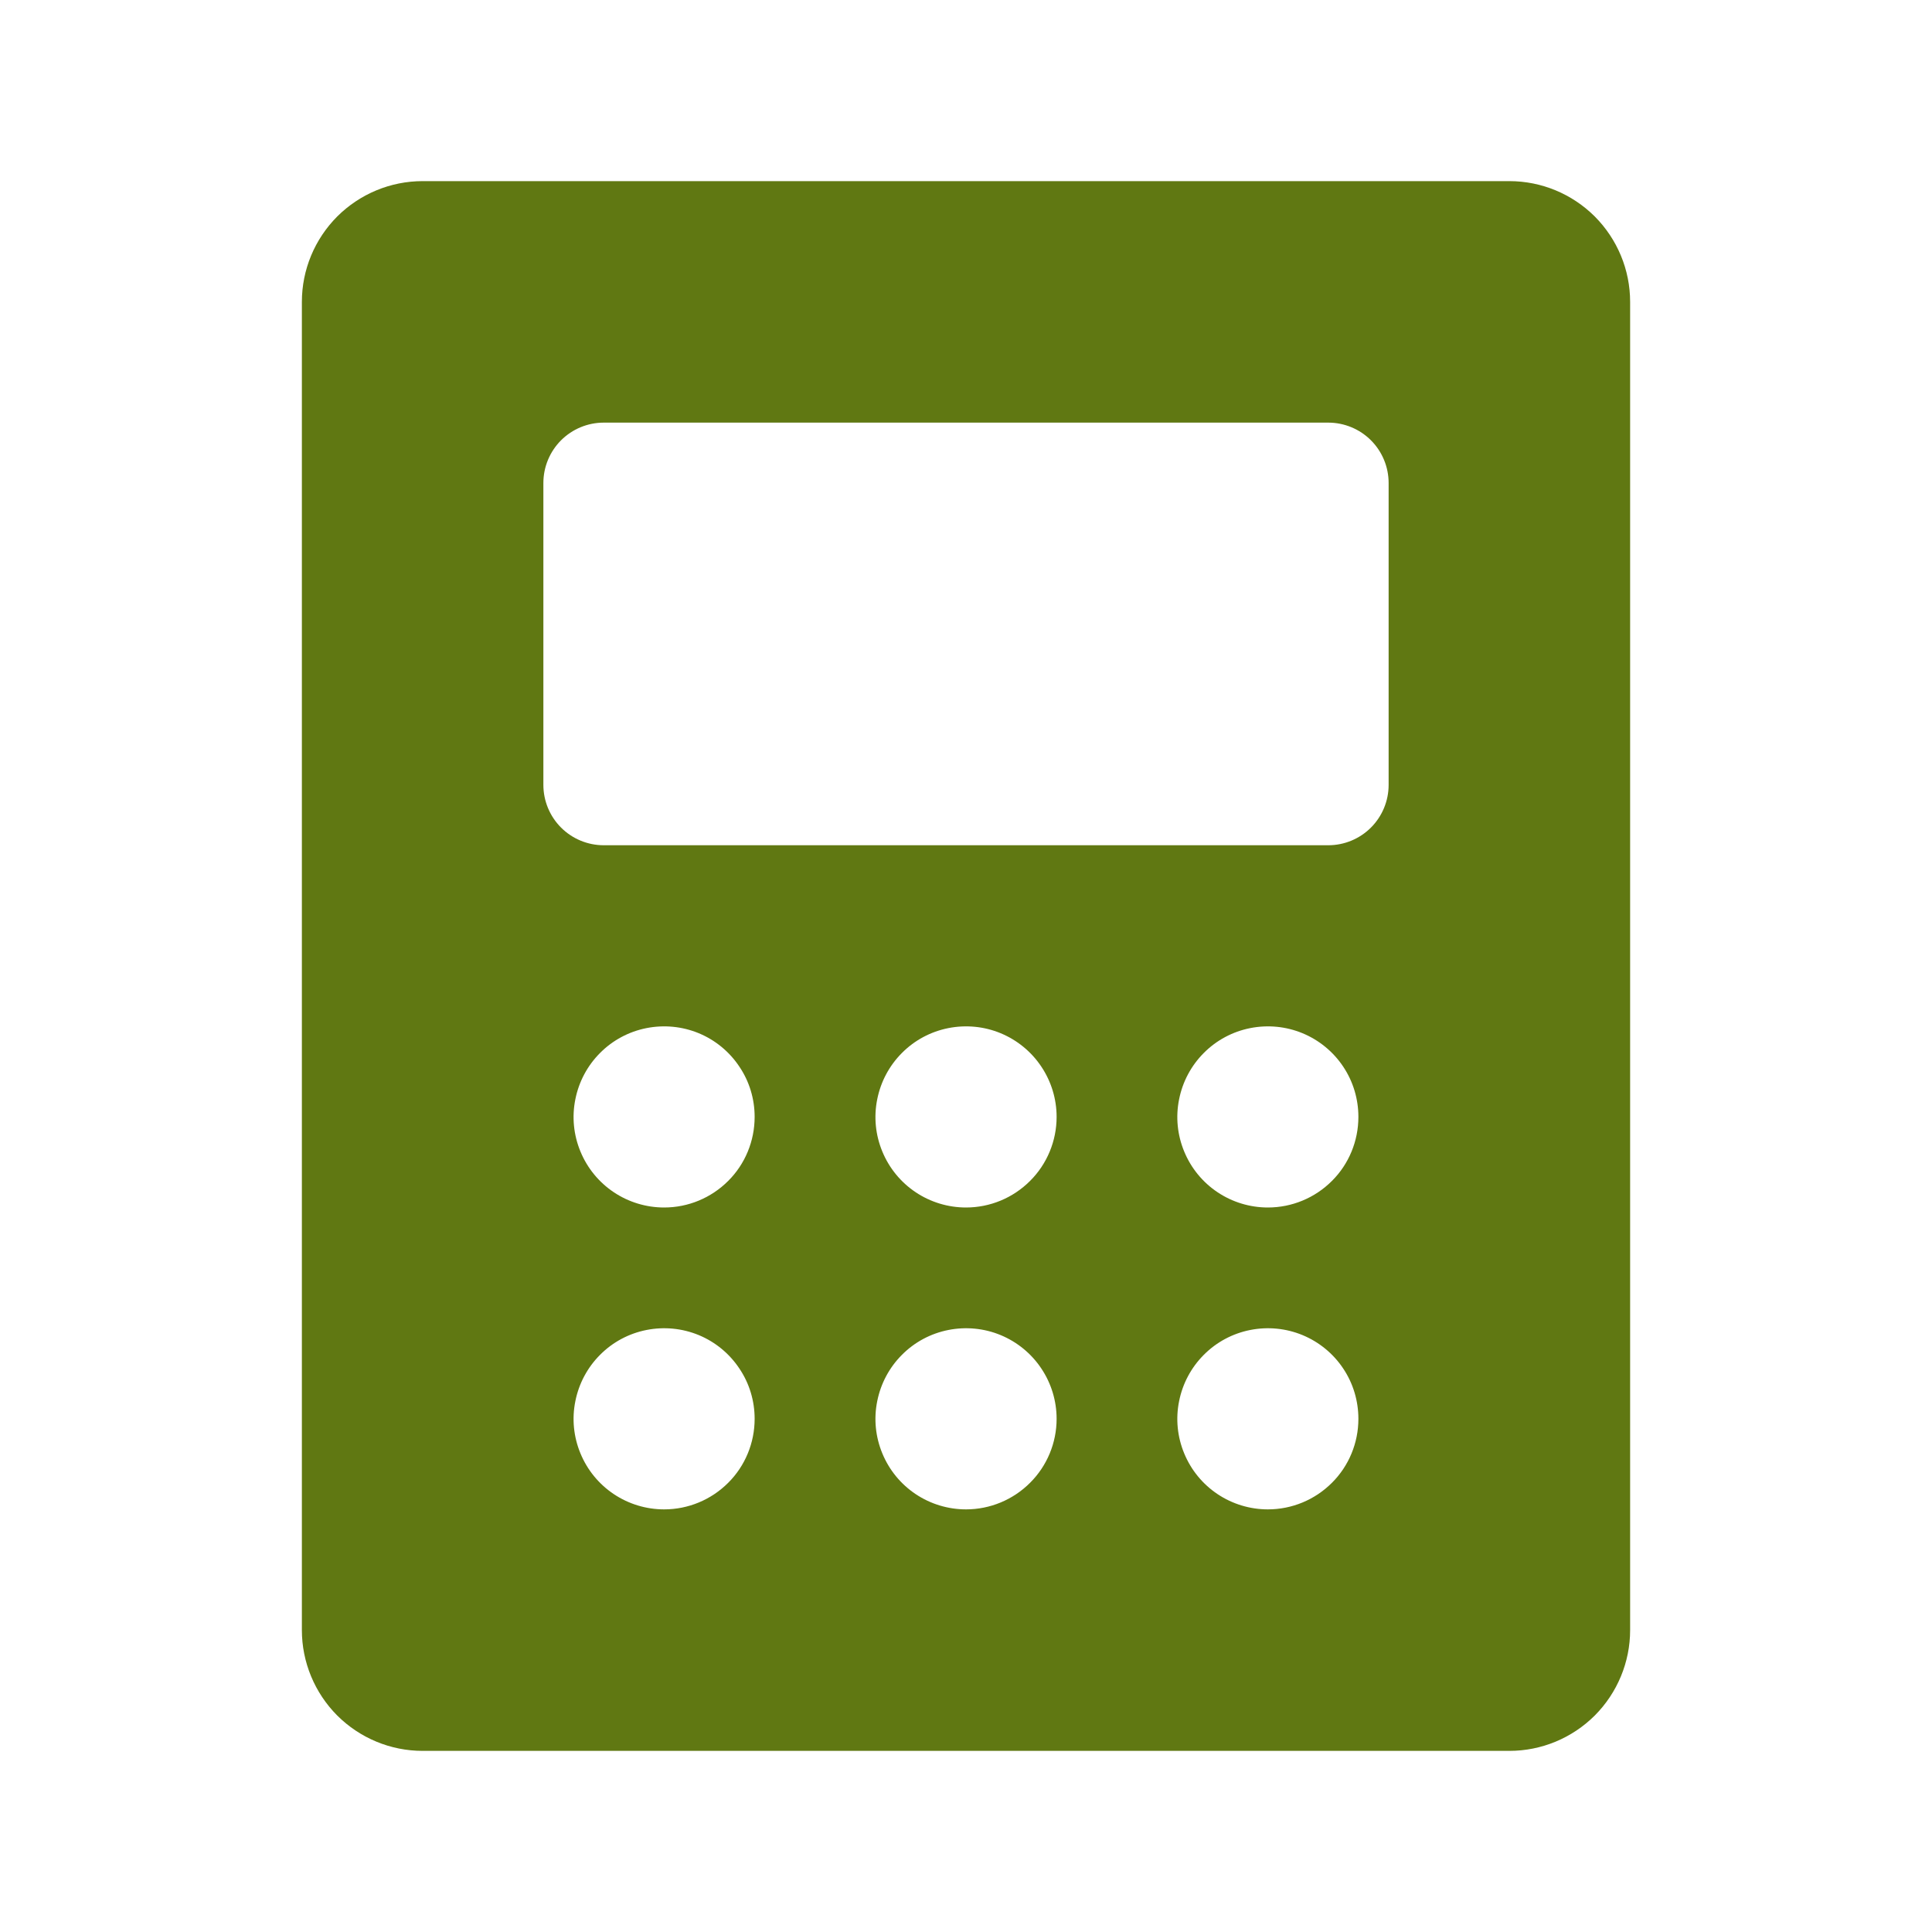 <svg width="20" height="20" viewBox="0 0 20 20" fill="none" xmlns="http://www.w3.org/2000/svg">
<path d="M15.625 1.875H4.375C4.043 1.875 3.726 2.007 3.491 2.241C3.257 2.476 3.125 2.793 3.125 3.125V16.875C3.125 17.206 3.257 17.524 3.491 17.759C3.726 17.993 4.043 18.125 4.375 18.125H15.625C15.957 18.125 16.274 17.993 16.509 17.759C16.743 17.524 16.875 17.206 16.875 16.875V3.125C16.875 2.793 16.743 2.476 16.509 2.241C16.274 2.007 15.957 1.875 15.625 1.875ZM6.875 15.625C6.69 15.625 6.508 15.57 6.354 15.467C6.2 15.364 6.08 15.218 6.009 15.046C5.938 14.875 5.919 14.687 5.956 14.505C5.992 14.323 6.081 14.156 6.212 14.025C6.343 13.893 6.51 13.804 6.692 13.768C6.874 13.732 7.062 13.75 7.234 13.821C7.405 13.892 7.551 14.012 7.654 14.167C7.758 14.321 7.812 14.502 7.812 14.688C7.812 14.936 7.714 15.175 7.538 15.35C7.362 15.526 7.124 15.625 6.875 15.625ZM6.875 12.5C6.69 12.5 6.508 12.445 6.354 12.342C6.2 12.239 6.08 12.093 6.009 11.921C5.938 11.75 5.919 11.562 5.956 11.38C5.992 11.198 6.081 11.031 6.212 10.9C6.343 10.768 6.51 10.679 6.692 10.643C6.874 10.607 7.062 10.625 7.234 10.696C7.405 10.767 7.551 10.887 7.654 11.042C7.758 11.196 7.812 11.377 7.812 11.562C7.812 11.811 7.714 12.05 7.538 12.225C7.362 12.401 7.124 12.5 6.875 12.5ZM10 15.625C9.815 15.625 9.633 15.57 9.479 15.467C9.325 15.364 9.205 15.218 9.134 15.046C9.063 14.875 9.044 14.687 9.081 14.505C9.117 14.323 9.206 14.156 9.337 14.025C9.468 13.893 9.635 13.804 9.817 13.768C9.999 13.732 10.188 13.75 10.359 13.821C10.53 13.892 10.677 14.012 10.78 14.167C10.883 14.321 10.938 14.502 10.938 14.688C10.938 14.936 10.839 15.175 10.663 15.35C10.487 15.526 10.249 15.625 10 15.625ZM10 12.5C9.815 12.5 9.633 12.445 9.479 12.342C9.325 12.239 9.205 12.093 9.134 11.921C9.063 11.75 9.044 11.562 9.081 11.38C9.117 11.198 9.206 11.031 9.337 10.9C9.468 10.768 9.635 10.679 9.817 10.643C9.999 10.607 10.188 10.625 10.359 10.696C10.53 10.767 10.677 10.887 10.78 11.042C10.883 11.196 10.938 11.377 10.938 11.562C10.938 11.811 10.839 12.05 10.663 12.225C10.487 12.401 10.249 12.5 10 12.5ZM13.125 15.625C12.94 15.625 12.758 15.57 12.604 15.467C12.45 15.364 12.33 15.218 12.259 15.046C12.188 14.875 12.169 14.687 12.206 14.505C12.242 14.323 12.331 14.156 12.462 14.025C12.593 13.893 12.76 13.804 12.942 13.768C13.124 13.732 13.312 13.75 13.484 13.821C13.655 13.892 13.802 14.012 13.905 14.167C14.008 14.321 14.062 14.502 14.062 14.688C14.062 14.936 13.964 15.175 13.788 15.35C13.612 15.526 13.374 15.625 13.125 15.625ZM13.125 12.5C12.94 12.5 12.758 12.445 12.604 12.342C12.45 12.239 12.33 12.093 12.259 11.921C12.188 11.75 12.169 11.562 12.206 11.38C12.242 11.198 12.331 11.031 12.462 10.9C12.593 10.768 12.76 10.679 12.942 10.643C13.124 10.607 13.312 10.625 13.484 10.696C13.655 10.767 13.802 10.887 13.905 11.042C14.008 11.196 14.062 11.377 14.062 11.562C14.062 11.811 13.964 12.05 13.788 12.225C13.612 12.401 13.374 12.5 13.125 12.5ZM14.375 8.125C14.375 8.291 14.309 8.45 14.192 8.567C14.075 8.684 13.916 8.75 13.75 8.75H6.25C6.084 8.75 5.925 8.684 5.808 8.567C5.691 8.45 5.625 8.291 5.625 8.125V5C5.625 4.834 5.691 4.675 5.808 4.558C5.925 4.441 6.084 4.375 6.25 4.375H13.75C13.916 4.375 14.075 4.441 14.192 4.558C14.309 4.675 14.375 4.834 14.375 5V8.125Z" fill="#607812"/>
</svg>
